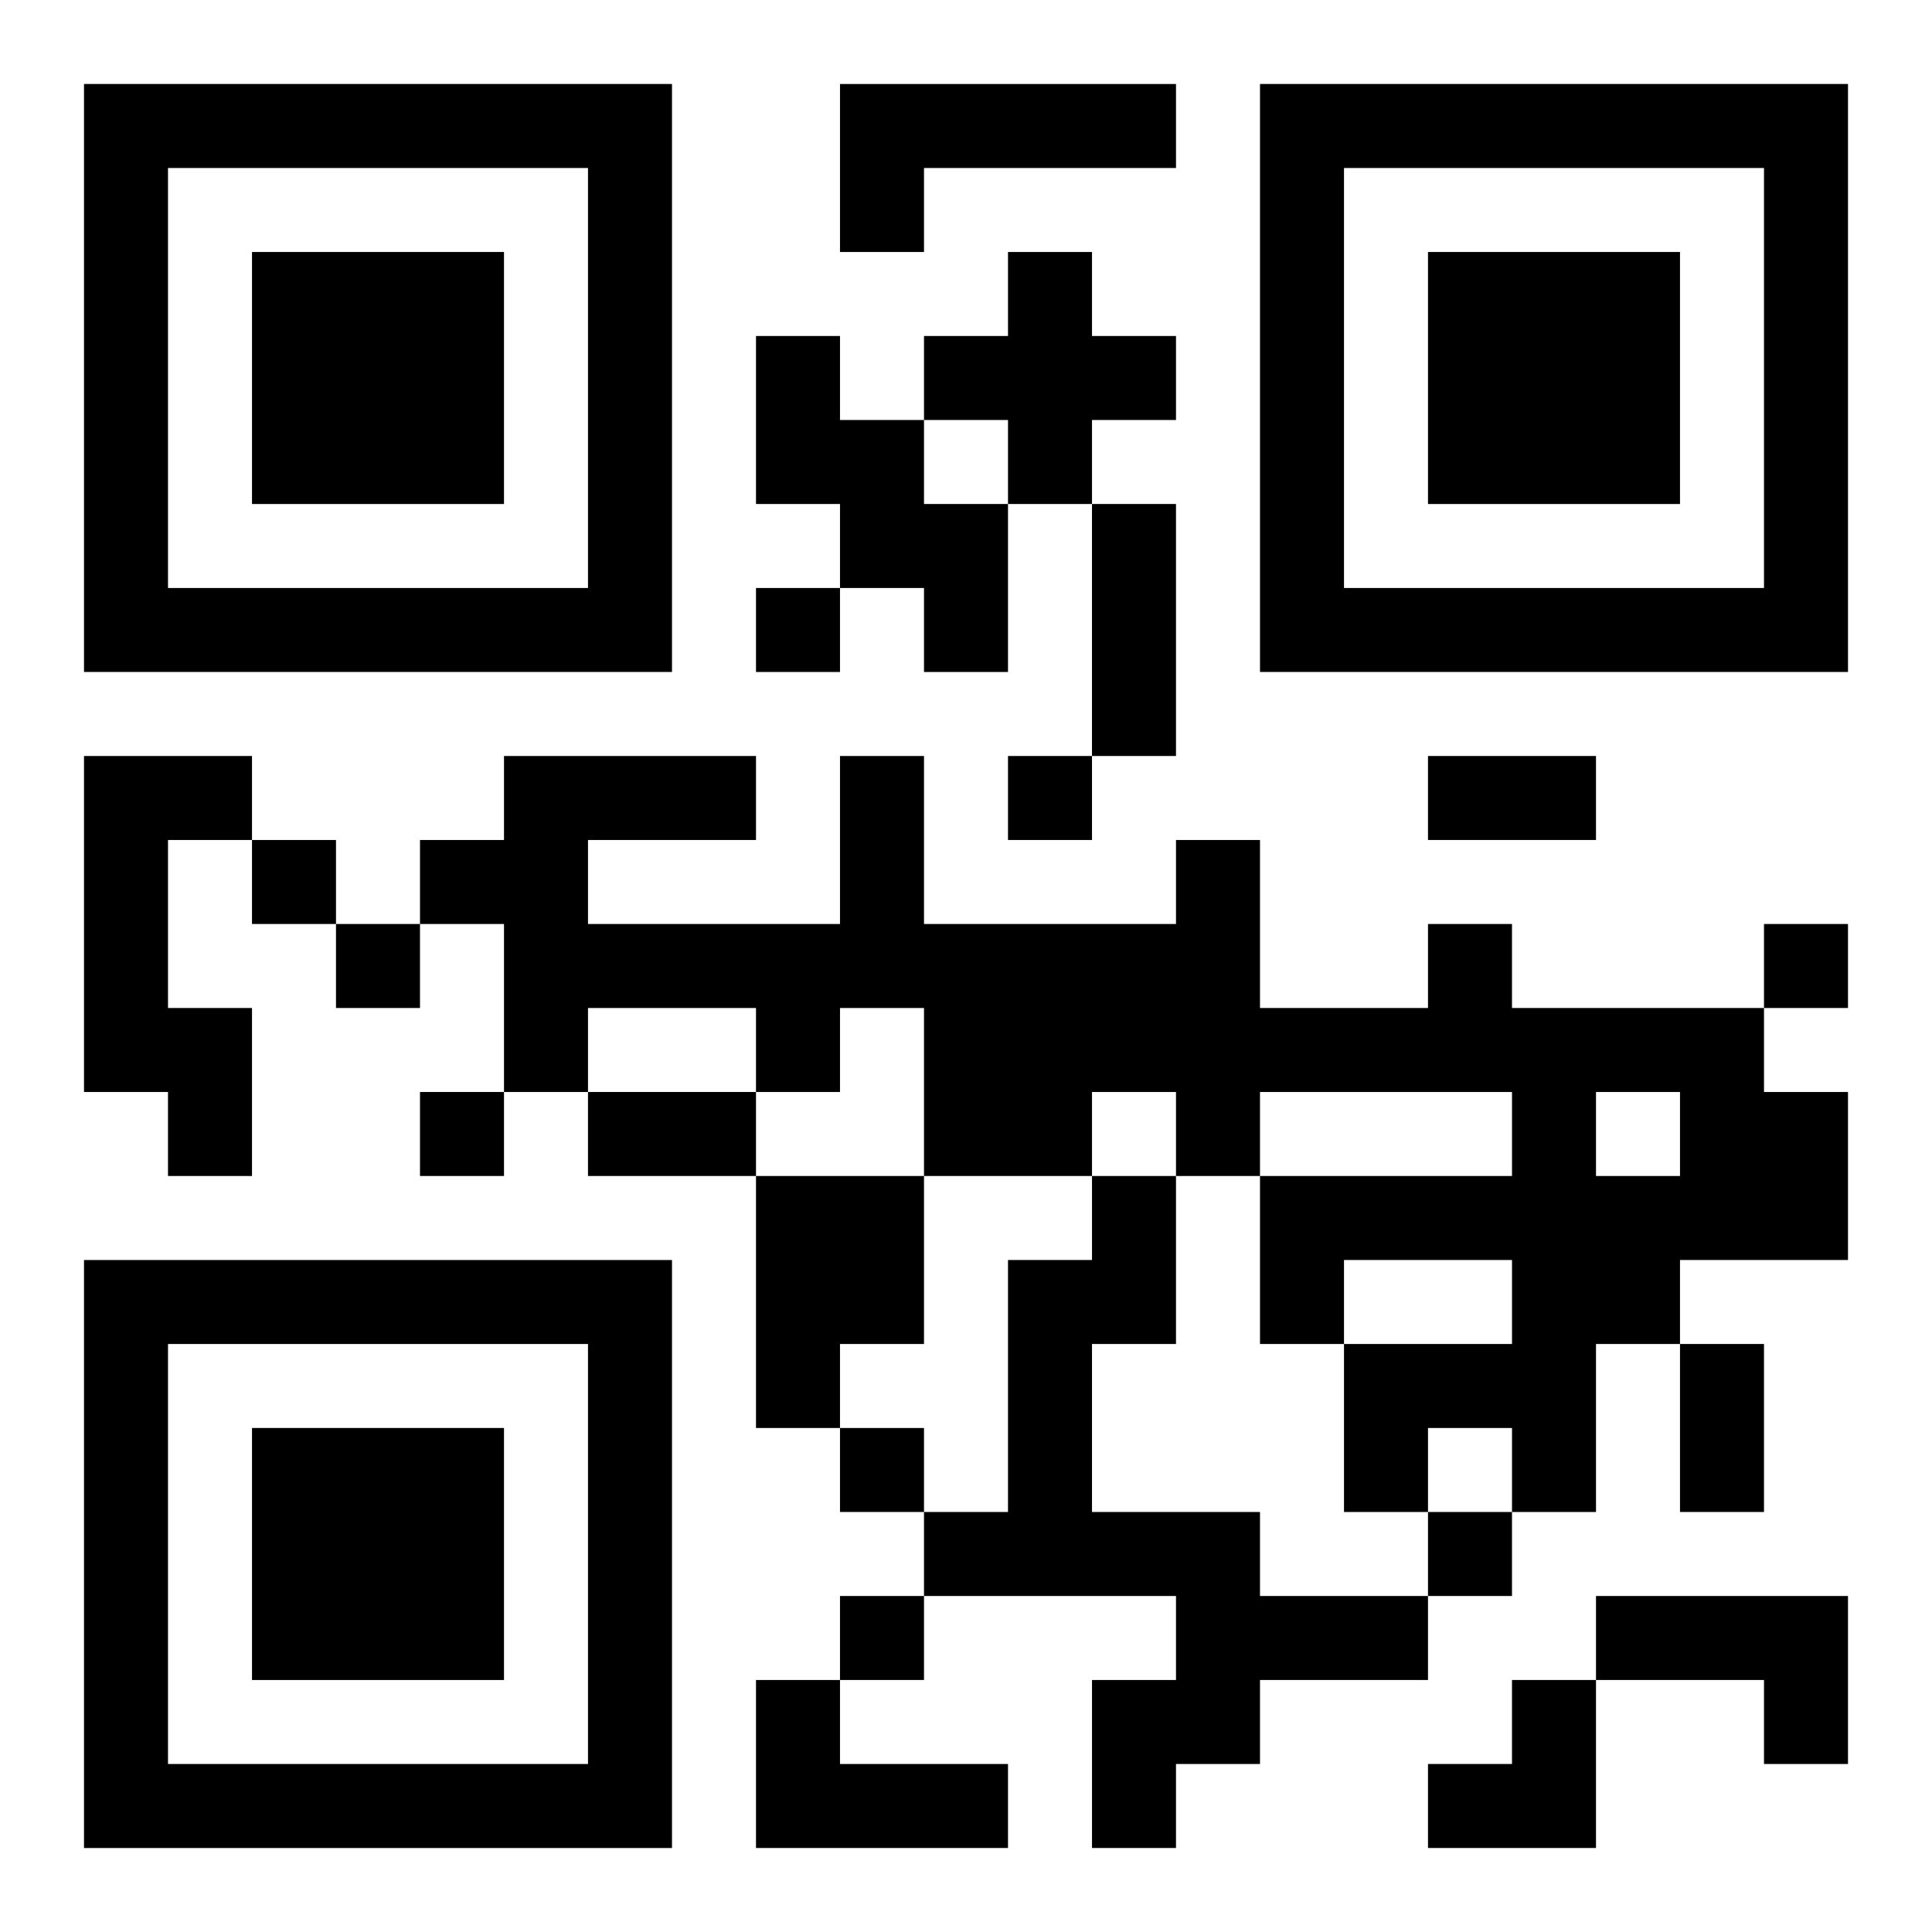 <?xml version="1.0" encoding="UTF-8"?>
<svg width="250" height="250" baseProfile="full" version="1.1" viewBox="-1 -1 23 23" xmlns="http://www.w3.org/2000/svg" xmlns:xlink="http://www.w3.org/1999/xlink"><symbol id="a"><path d="m0 7v7h7v-7h-7zm1 1h5v5h-5v-5zm1 1v3h3v-3h-3z"/></symbol><use y="-7" xlink:href="#a"/><use y="7" xlink:href="#a"/><use x="14" y="-7" xlink:href="#a"/><path d="m9 0h4v1h-3v1h-1v-2m2 2h1v1h1v1h-1v1h-1v-1h-1v-1h1v-1m-3 1h1v1h1v1h1v2h-1v-1h-1v-1h-1v-2m-8 5h2v1h-1v2h1v2h-1v-1h-1v-4m16 2h1v1h3v1h1v2h-2v1h-1v2h-1v-1h-1v1h-1v-2h2v-1h-2v1h-1v-2h3v-1h-3v1h-1v-1h-1v1h-2v-2h-1v1h-1v-1h-2v1h-1v-2h-1v-1h1v-1h3v1h-2v1h3v-2h1v2h3v-1h1v2h2v-1m2 2v1h1v-1h-1m-10 1h2v2h-1v1h-1v-3m4 0h1v2h-1v2h2v1h2v1h-2v1h-1v1h-1v-2h1v-1h-3v-1h1v-3h1v-1m6 5h3v2h-1v-1h-2v-1m-10 1h1v1h2v1h-3v-2m0-13v1h1v-1h-1m3 2v1h1v-1h-1m-9 1v1h1v-1h-1m1 1v1h1v-1h-1m17 0v1h1v-1h-1m-16 2v1h1v-1h-1m5 4v1h1v-1h-1m7 1v1h1v-1h-1m-7 1v1h1v-1h-1m3-13h1v3h-1v-3m4 3h2v1h-2v-1m-10 4h2v1h-2v-1m13 3h1v2h-1v-2m-3 4m1 0h1v2h-2v-1h1z"/></svg>
